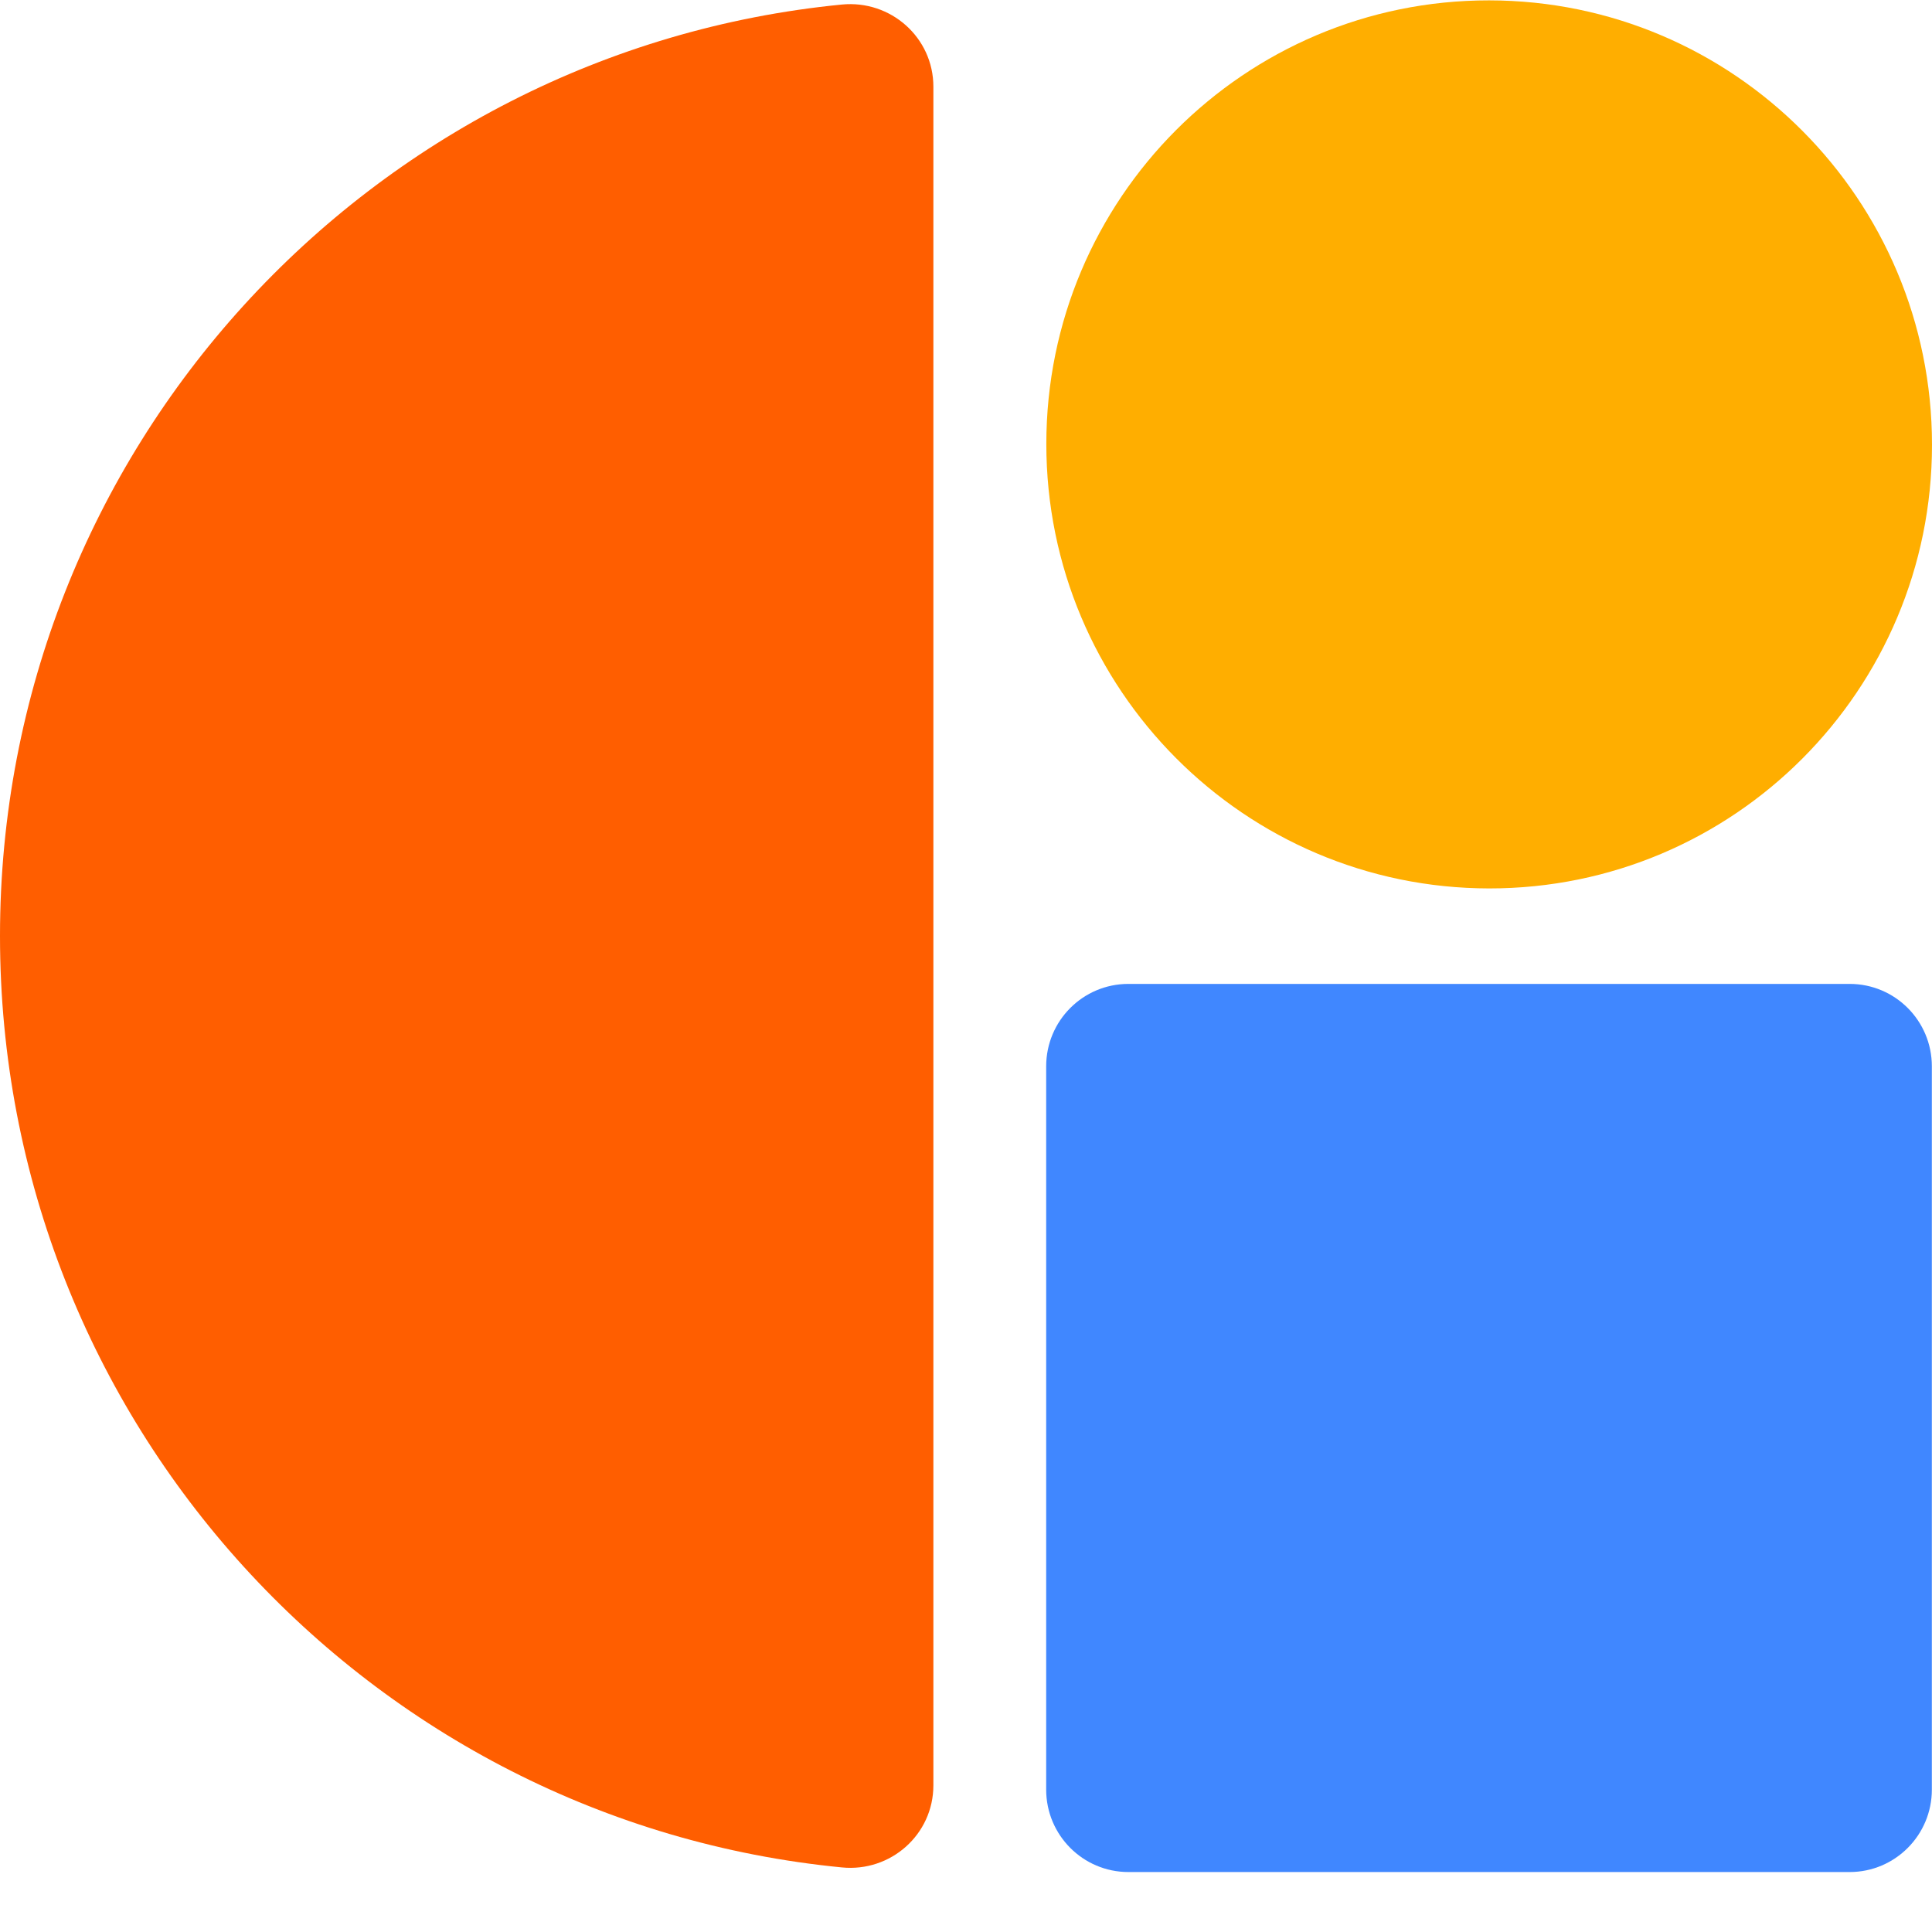 <svg width="26" height="26" viewBox="0 0 26 26" fill="none" xmlns="http://www.w3.org/2000/svg">
<path d="M24.892 13.241H15.185C14.574 13.241 14.079 13.737 14.079 14.35V24.084C14.079 24.696 14.574 25.193 15.185 25.193H24.892C25.503 25.193 25.998 24.696 25.998 24.084V14.35C25.998 13.737 25.503 13.241 24.892 13.241Z" fill="#4087FF"/>
<path d="M26 5.986C26 2.686 23.332 0.008 20.04 0.005C16.749 0.002 14.081 2.675 14.081 5.975C14.081 9.276 16.749 11.953 20.04 11.956C23.332 11.959 26 9.286 26 5.986Z" fill="#FFAE00"/>
<path d="M0 12.596C0 19.134 4.968 24.512 11.33 25.131C11.986 25.196 12.561 24.689 12.561 24.026V1.167C12.561 0.504 11.986 -0.003 11.33 0.061C4.968 0.684 0 6.059 0 12.596Z" fill="#FF5E00"/>
</svg>
